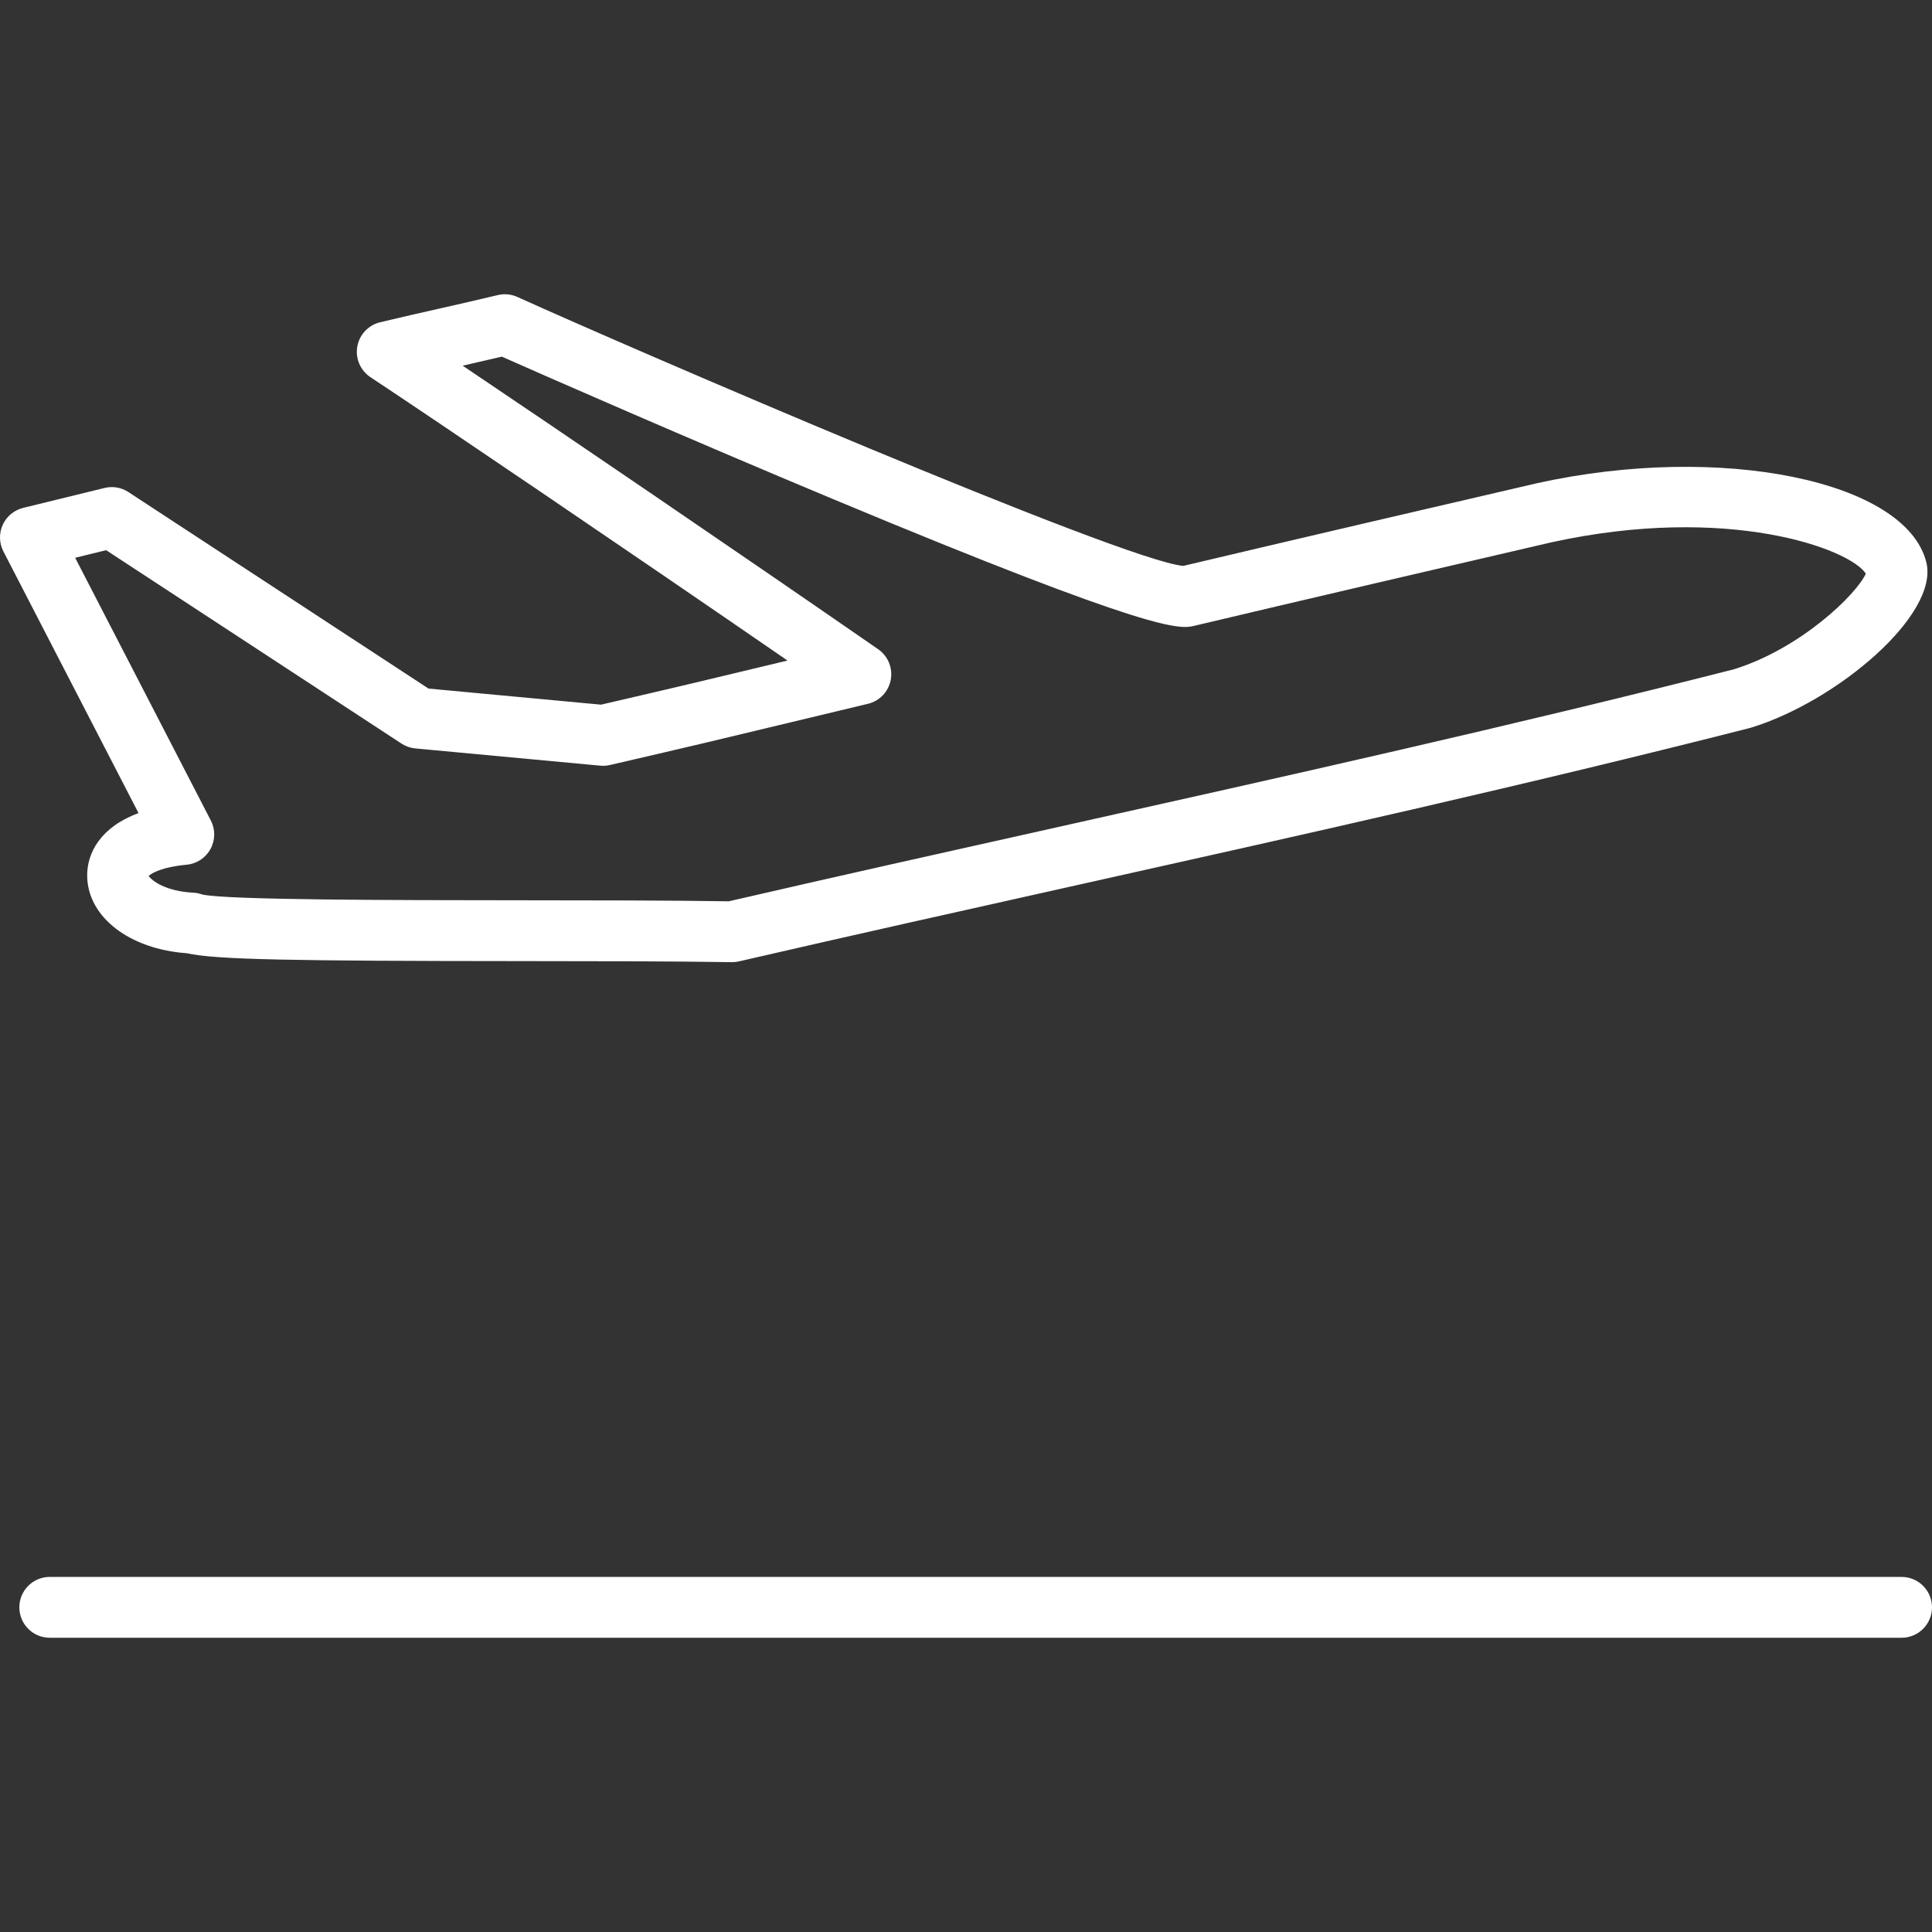 <?xml version="1.0"?>
<svg xmlns="http://www.w3.org/2000/svg" xmlns:xlink="http://www.w3.org/1999/xlink" version="1.1" id="Capa_1" x="0px" y="0px" viewBox="0 0 503.77 503.77" style="enable-background:new 0 0 503.77 503.77;" xml:space="preserve" width="512px" height="512px"><rect x="0" y="0" width="503.77" height="503.77" fill="#333333" stroke="none"/><g><g>
	<path d="M22.733,228.538c0.211,10.659,11.106,18.987,26.031,20.022c7.383,1.712,28.683,2.005,86.198,2.047   c19.765,0.015,40.204,0.029,55.796,0.279c0.042,0.002,0.086,0.002,0.128,0.002c0.601,0,1.199-0.067,1.783-0.204   c29.226-6.745,59.073-13.401,87.938-19.838c57.856-12.902,117.683-26.242,175.646-41.014c0.124-0.031,0.248-0.066,0.372-0.104   c22.41-6.885,49.087-29.466,45.663-43.126c-5.337-21.297-53.603-31.146-101.355-20.637c-21.617,4.991-68.055,15.814-92.397,21.596   c-15.92-1.434-144.686-56.991-173.617-70.124c-1.603-0.727-3.403-0.903-5.12-0.492c-6.046,1.443-10.67,2.488-15.306,3.536   c-4.643,1.047-9.293,2.098-15.355,3.545c-3.073,0.732-5.419,3.219-5.969,6.331c-0.552,3.111,0.796,6.251,3.432,7.996   c16.461,10.894,65.308,43.974,108.736,73.881c-1.67,0.403-3.264,0.787-4.803,1.157c-13.967,3.361-23.428,5.638-43.823,10.35   l-44.978-4.197l-78.246-51.237c-1.84-1.208-4.097-1.599-6.229-1.069L6.044,132.43c-2.361,0.579-4.326,2.208-5.332,4.419   c-1.007,2.213-0.944,4.763,0.171,6.923l35.24,68.244C26.272,215.625,22.611,222.412,22.733,228.538z M19.598,145.441l8.082-1.978   l77.009,50.43c1.082,0.707,2.319,1.14,3.607,1.26l48.215,4.497c0.836,0.078,1.692,0.024,2.519-0.169   c21.331-4.923,30.92-7.229,45.213-10.67c6.078-1.463,13.011-3.131,22.067-5.293c3.044-0.727,5.375-3.177,5.951-6.251   c0.577-3.076-0.709-6.204-3.281-7.984c-37.311-25.82-82.432-56.504-108.339-73.932c3.148-0.712,6.41-1.459,10.213-2.355   c10.896,4.847,48.958,21.532,86.401,37.158c84.59,35.306,90.421,33.922,94.269,33c24.118-5.732,71.177-16.703,92.896-21.718   c46.086-10.142,77.996,1.672,82.093,8.157c-2.494,5.454-17,19.515-34.37,24.918c-57.674,14.692-117.311,27.991-174.991,40.854   c-28.581,6.373-58.129,12.962-87.109,19.647c-15.581-0.239-35.65-0.253-55.071-0.266c-32.042-0.024-75.841-0.055-82.231-1.505   c-0.749-0.273-1.534-0.434-2.33-0.474c-7.251-0.362-10.814-3.135-11.658-4.361c0.88-0.812,3.71-2.368,9.882-2.925   c2.628-0.237,4.969-1.767,6.239-4.08c1.271-2.315,1.308-5.109,0.097-7.455L19.598,145.441z" data-original="#010002" class="active-path" data-old_color="#ffffff" fill="#ffffff"/>
	<path d="M495.839,411.182H12.975c-4.381,0-7.931,3.55-7.931,7.931s3.55,7.931,7.931,7.931h482.864   c4.381,0,7.931-3.55,7.931-7.931S500.22,411.182,495.839,411.182z" data-original="#010002" class="active-path" data-old_color="#ffffff" fill="#ffffff"/>
</g></g> </svg>
